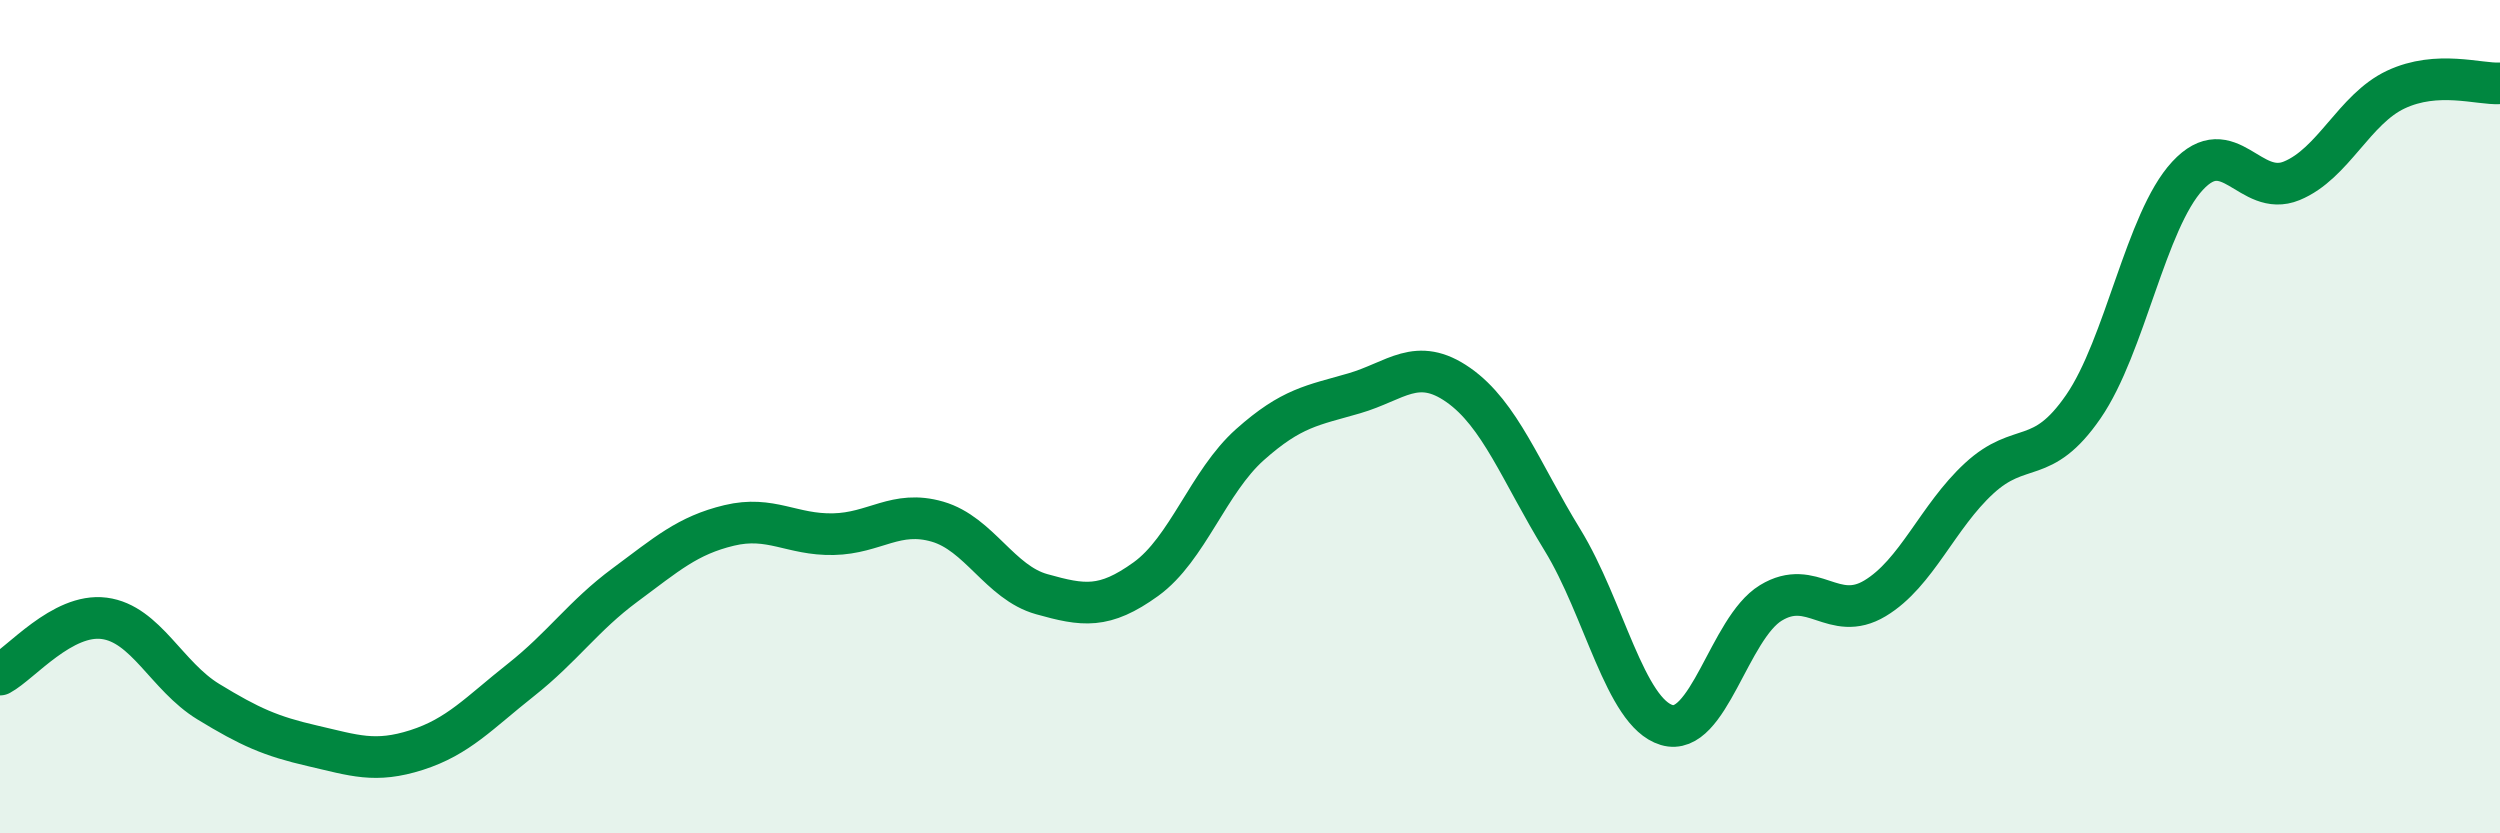 
    <svg width="60" height="20" viewBox="0 0 60 20" xmlns="http://www.w3.org/2000/svg">
      <path
        d="M 0,16.19 C 0.5,15.92 1.5,14.71 2.5,14.84 C 3.5,14.97 4,16.23 5,16.84 C 6,17.45 6.5,17.67 7.5,17.9 C 8.5,18.13 9,18.32 10,18 C 11,17.68 11.5,17.11 12.5,16.32 C 13.5,15.53 14,14.78 15,14.04 C 16,13.3 16.5,12.85 17.5,12.61 C 18.5,12.37 19,12.84 20,12.82 C 21,12.8 21.5,12.23 22.5,12.52 C 23.5,12.81 24,13.98 25,14.26 C 26,14.54 26.5,14.62 27.5,13.9 C 28.5,13.18 29,11.56 30,10.67 C 31,9.78 31.5,9.73 32.5,9.44 C 33.5,9.15 34,8.54 35,9.24 C 36,9.94 36.5,11.33 37.5,12.96 C 38.5,14.59 39,17.1 40,17.4 C 41,17.7 41.5,15.08 42.5,14.47 C 43.5,13.86 44,14.96 45,14.36 C 46,13.76 46.5,12.4 47.5,11.48 C 48.5,10.56 49,11.21 50,9.76 C 51,8.31 51.5,5.3 52.5,4.22 C 53.5,3.14 54,4.75 55,4.34 C 56,3.93 56.5,2.62 57.5,2.15 C 58.5,1.68 59.5,2.03 60,2L60 20L0 20Z"
        fill="#008740"
        opacity="0.1"
        stroke-linecap="round"
        stroke-linejoin="round"
      />
      <path
        d="M 0,16.19 C 0.5,15.92 1.5,14.71 2.5,14.84 C 3.5,14.97 4,16.23 5,16.84 C 6,17.45 6.5,17.67 7.5,17.9 C 8.5,18.13 9,18.32 10,18 C 11,17.68 11.5,17.11 12.5,16.32 C 13.5,15.53 14,14.78 15,14.04 C 16,13.3 16.5,12.85 17.5,12.61 C 18.5,12.37 19,12.84 20,12.82 C 21,12.8 21.5,12.23 22.5,12.52 C 23.5,12.81 24,13.98 25,14.26 C 26,14.54 26.5,14.62 27.5,13.9 C 28.5,13.18 29,11.56 30,10.67 C 31,9.78 31.5,9.73 32.5,9.44 C 33.5,9.15 34,8.54 35,9.24 C 36,9.94 36.5,11.33 37.5,12.96 C 38.5,14.59 39,17.1 40,17.4 C 41,17.7 41.5,15.08 42.5,14.47 C 43.5,13.86 44,14.96 45,14.36 C 46,13.76 46.5,12.4 47.5,11.48 C 48.5,10.56 49,11.21 50,9.76 C 51,8.31 51.5,5.3 52.5,4.22 C 53.5,3.14 54,4.75 55,4.34 C 56,3.93 56.5,2.62 57.5,2.15 C 58.5,1.68 59.5,2.03 60,2"
        stroke="#008740"
        stroke-width="1"
        fill="none"
        stroke-linecap="round"
        stroke-linejoin="round"
      />
    </svg>
  